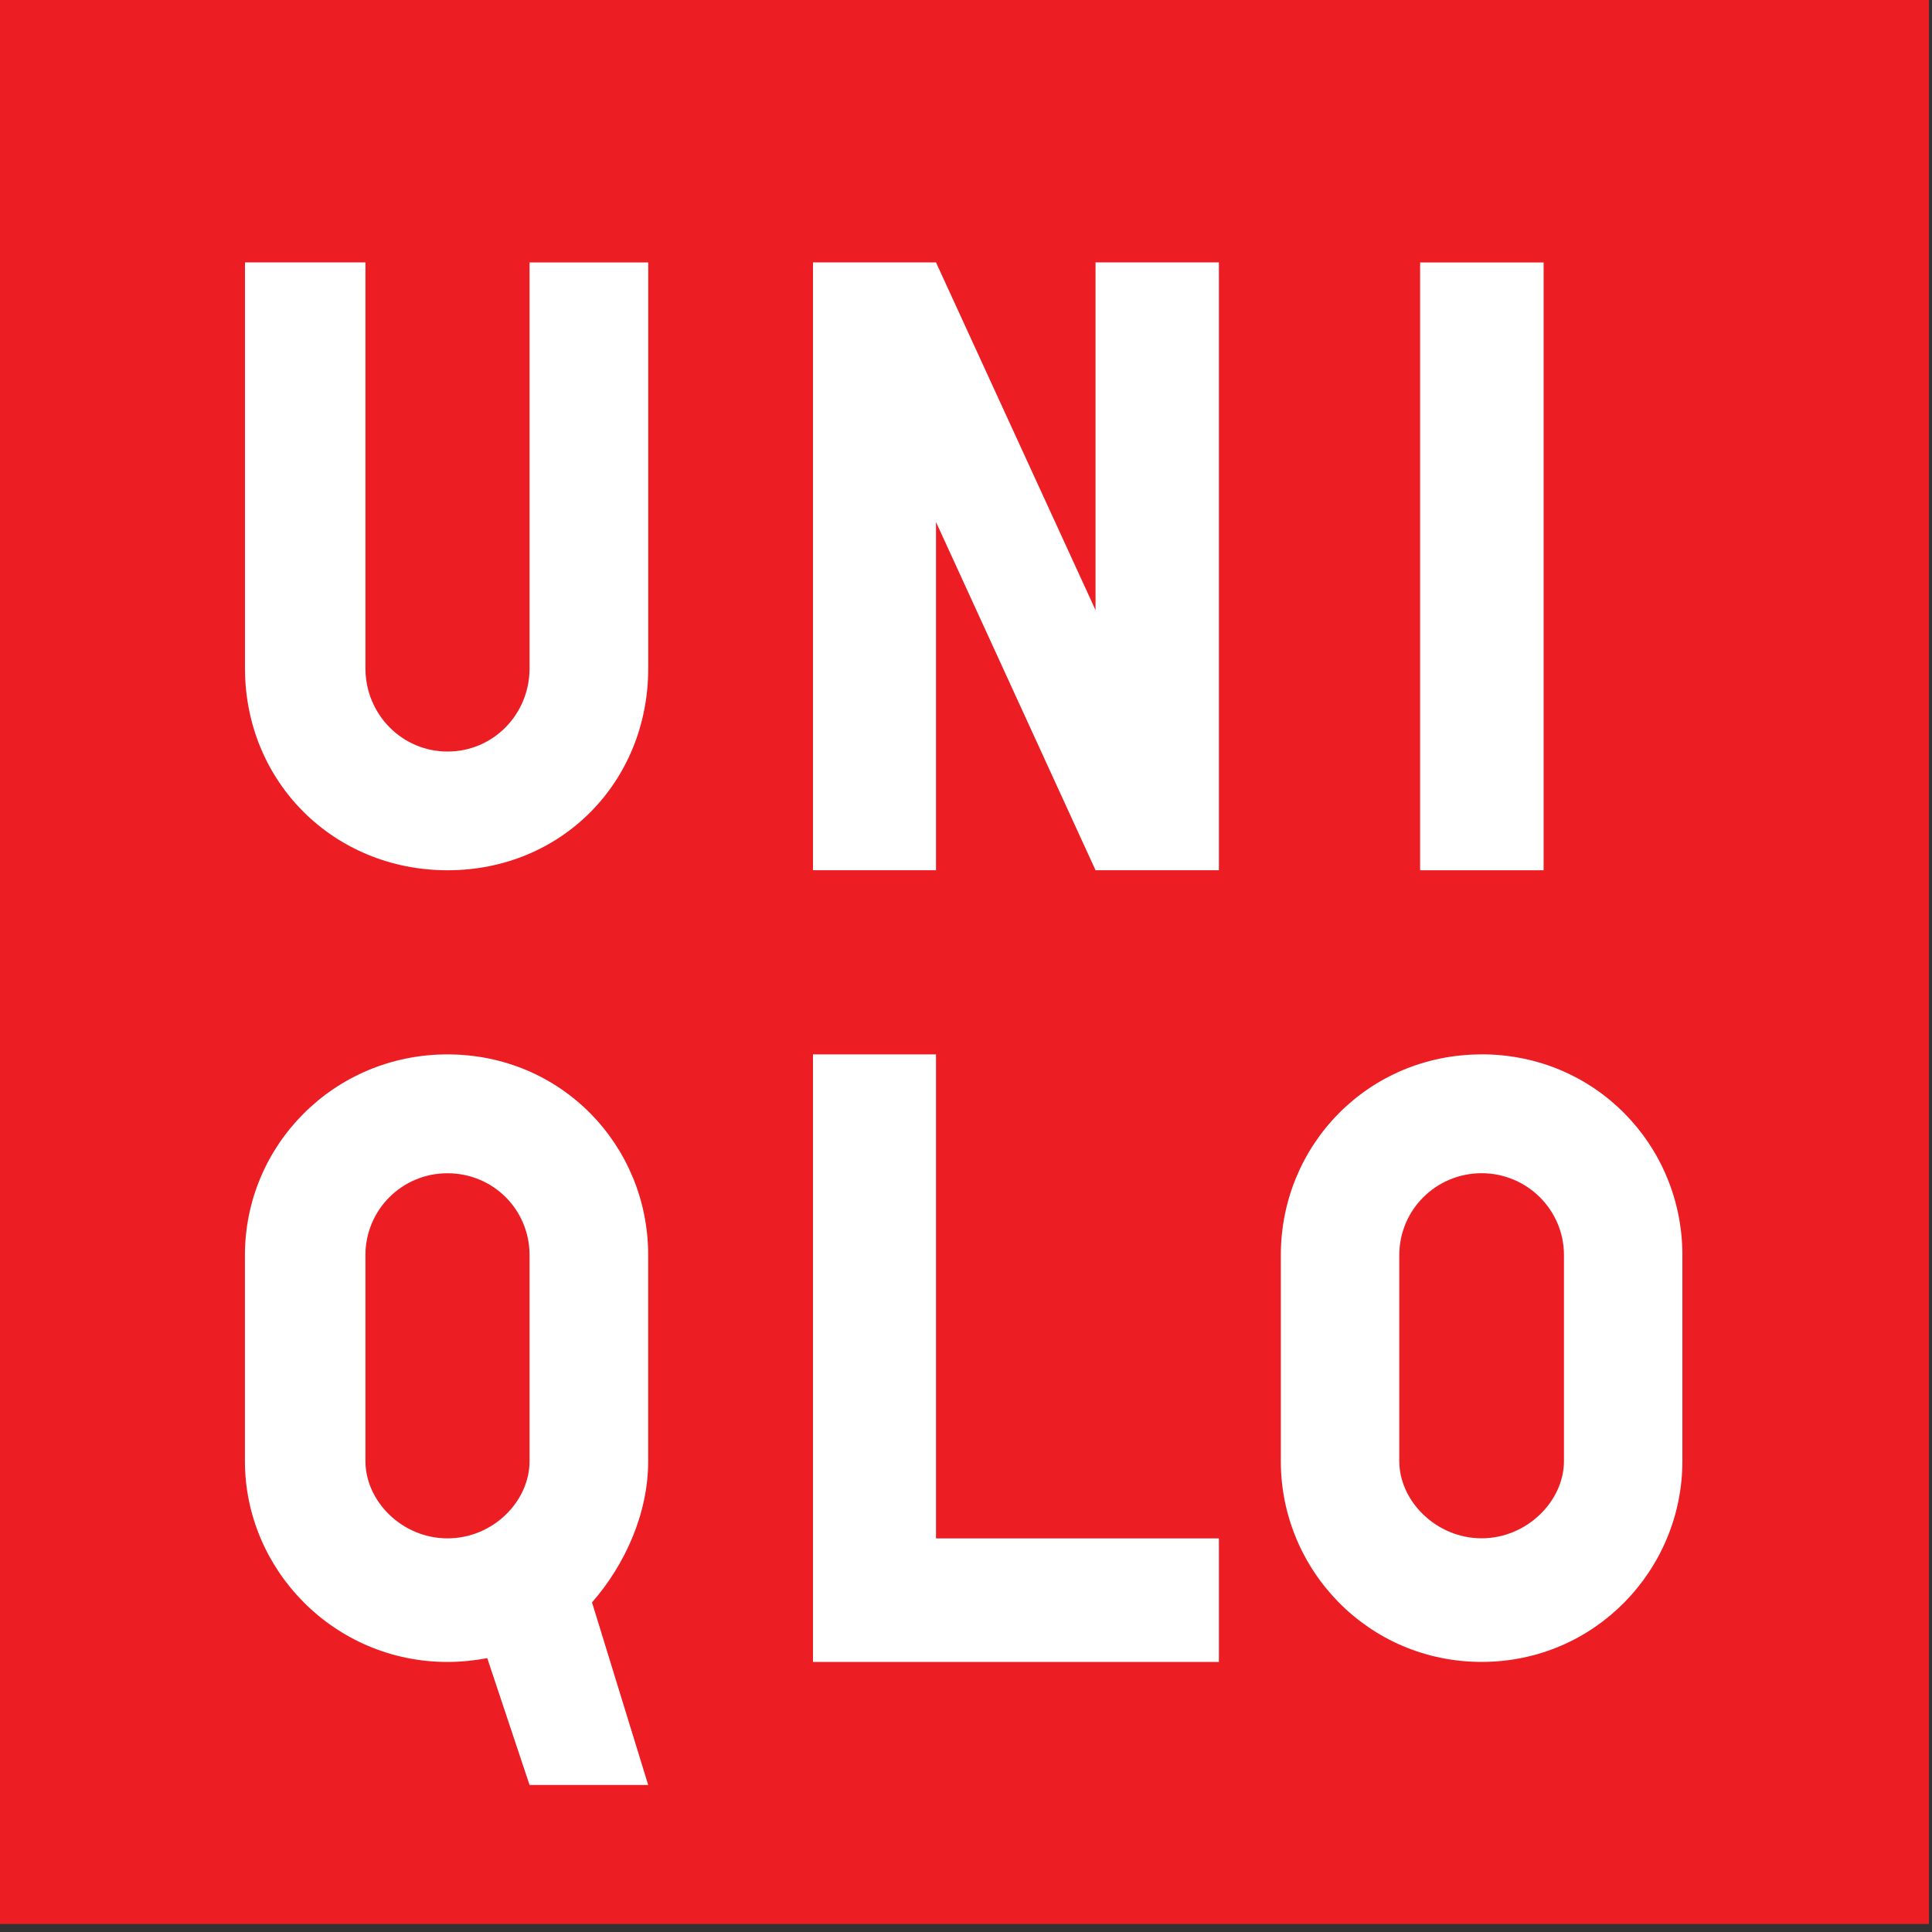 <svg xmlns="http://www.w3.org/2000/svg" width="40" height="40" viewBox="0 0 40 40">
    <rect x="0" y="0" width="40" height="40" fill="#333333" stroke="none"/>
    <g fill="none" fill-rule="evenodd">
        <g fill-rule="nonzero">
            <g>
                <path fill="#ED1D24" d="M0 39.834L39.937 39.834 39.937 0 0 0 0 39.834z" transform="translate(-120 -17) translate(120 17)"/>
                <path fill="#FFF" d="M29.402 5.434L31.959 5.434 31.959 18.018 29.402 18.018z" transform="translate(-120 -17) translate(120 17)"/>
                <g fill="#FFF">
                    <path d="M8.418 4.709c0-2.36-1.8-4.182-4.155-4.182C1.913.527.069 2.348.069 4.71v8.402h2.494V4.709c0-.954.758-1.724 1.7-1.724.946 0 1.698.77 1.698 1.724v8.402h2.457V4.709z" transform="translate(-120 -17) translate(120 17) matrix(1 0 0 -1 5.003 18.545)"/>
                </g>
                <g fill="#FFF">
                    <path d="M8.418 0L0.014 0 0.014 12.579 2.561 12.579 2.561 2.558 8.418 2.558z" transform="translate(-120 -17) translate(120 17) matrix(1 0 0 -1 16.818 34.409)"/>
                </g>
                <g fill="#FFF">
                    <path d="M8.418 0L5.864 0 2.561 7.209 2.561 0 0.014 0 0.014 12.584 2.561 12.584 5.864 5.385 5.864 12.584 8.418 12.584z" transform="translate(-120 -17) translate(120 17) matrix(1 0 0 -1 16.818 18.017)"/>
                </g>
                <g fill="#FFF">
                    <path d="M4.709 15.696c-2.347 0-4.193-1.88-4.193-4.156V7.274c0-2.247 1.846-4.157 4.193-4.157.284 0 .56.03.824.079L6.409.57h2.456L7.702 4.35c.681.778 1.163 1.837 1.163 2.924v4.266c0 2.276-1.8 4.156-4.156 4.156m1.7-8.422c0-.828-.752-1.598-1.7-1.598-.94 0-1.698.77-1.698 1.598v4.266c0 .94.758 1.695 1.698 1.695.948 0 1.7-.755 1.7-1.695V7.274z" transform="translate(-120 -17) translate(120 17) matrix(1 0 0 -1 4.555 37.526)"/>
                </g>
                <g fill="#FFF">
                    <path d="M4.709 12.698c-2.353 0-4.158-1.88-4.158-4.156V4.275C.55 2.03 2.356.12 4.709.12c2.348 0 4.156 1.91 4.156 4.156v4.267c0 2.276-1.808 4.156-4.156 4.156m1.704-8.423c0-.827-.769-1.597-1.704-1.597-.94 0-1.705.77-1.705 1.597v4.267c0 .94.765 1.695 1.705 1.695.935 0 1.704-.755 1.704-1.695V4.275z" transform="translate(-120 -17) translate(120 17) matrix(1 0 0 -1 25.967 34.528)"/>
                </g>
            </g>
        </g>
    </g>
</svg>
